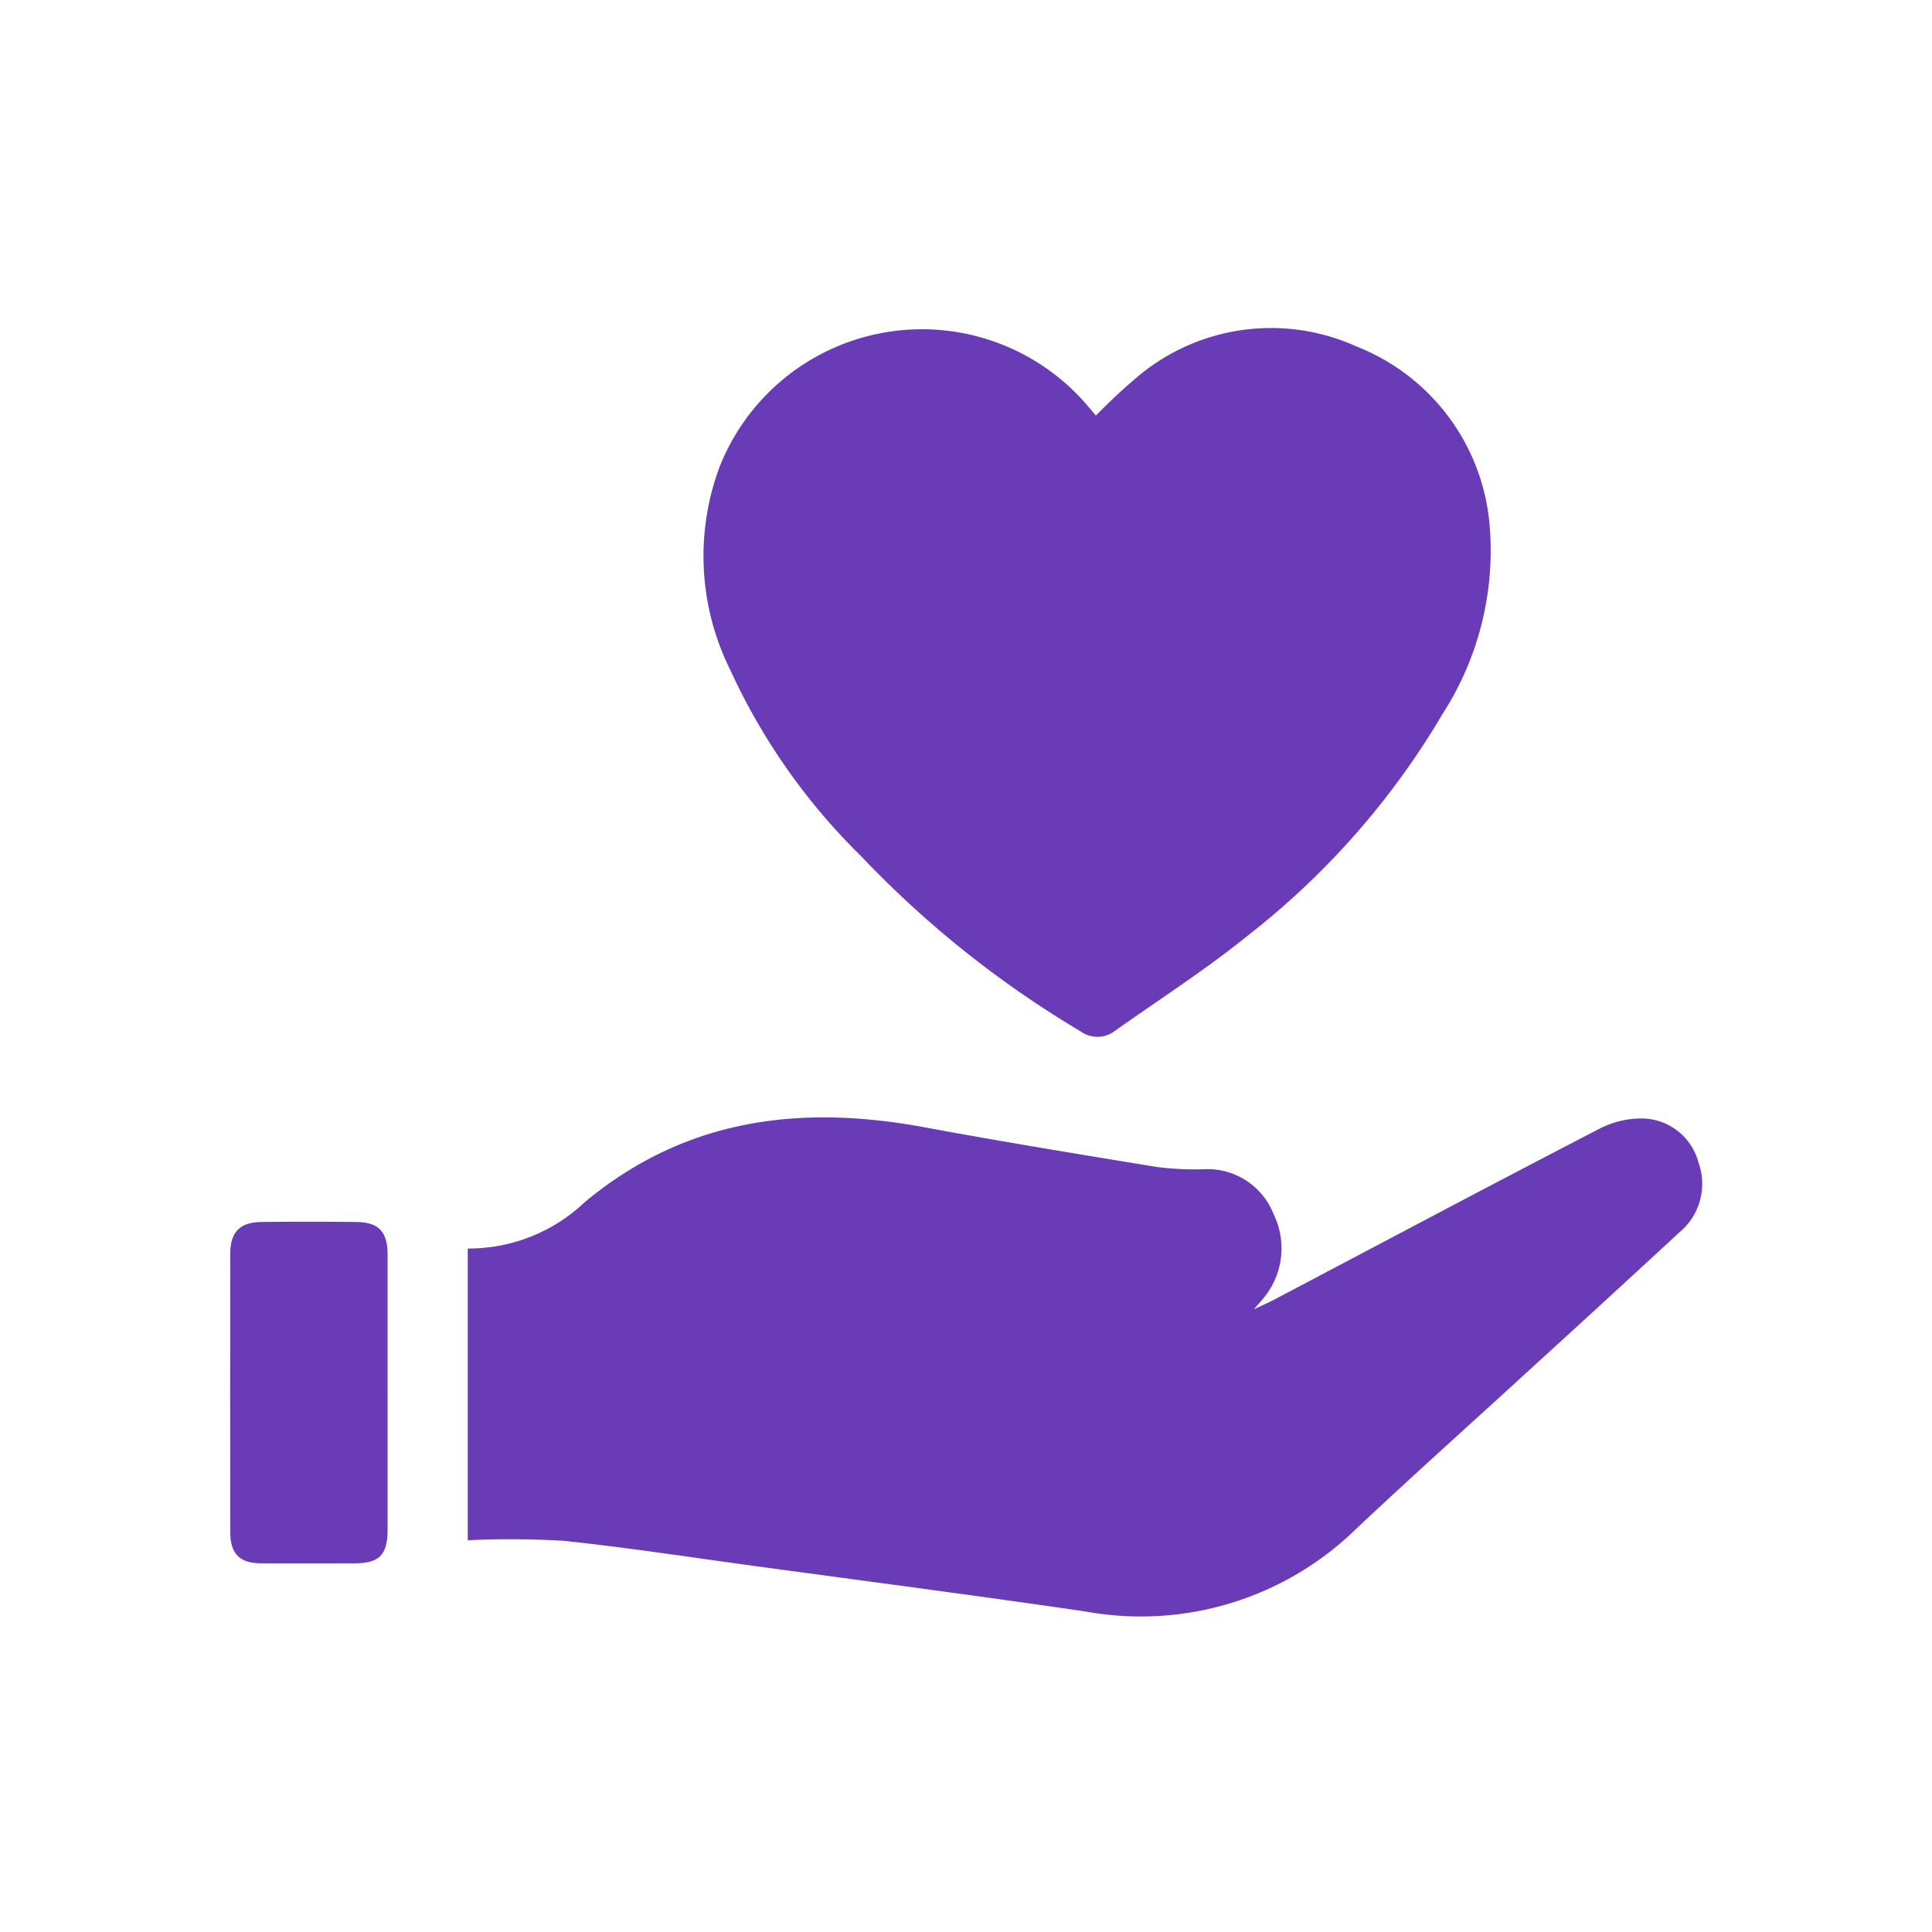 <svg xmlns="http://www.w3.org/2000/svg" xmlns:xlink="http://www.w3.org/1999/xlink" width="60" height="60" viewBox="0 0 60 60">
  <defs>
    <clipPath id="clip-patient-quality">
      <rect width="60" height="60"/>
    </clipPath>
  </defs>
  <g id="patient-quality" clip-path="url(#clip-patient-quality)">
    <g id="noun-care-7709735" transform="translate(-3.792 -5.643)">
      <path id="Path_3653" data-name="Path 3653" d="M23.551,70.853V61.8a5.231,5.231,0,0,0,3.618-1.426c3.127-2.615,6.71-3.056,10.572-2.338,2.393.443,4.795.836,7.2,1.23v0a9.145,9.145,0,0,0,1.479.071,2.2,2.2,0,0,1,2.153,1.385,2.418,2.418,0,0,1-.3,2.608c-.064.085-.139.162-.306.357.279-.13.432-.2.581-.274,3.38-1.78,6.751-3.574,10.143-5.33a2.841,2.841,0,0,1,1.406-.32,1.836,1.836,0,0,1,1.675,1.362,1.954,1.954,0,0,1-.59,2.171q-2.369,2.191-4.756,4.363c-1.762,1.616-3.545,3.209-5.284,4.847v0a9.573,9.573,0,0,1-8.4,2.567c-3.419-.5-6.845-.946-10.269-1.412-1.988-.27-3.972-.576-5.965-.786a28.879,28.879,0,0,0-2.951-.016Z" transform="translate(-5.233 -17.383)" fill="#693bb7"/>
      <path id="Path_3654" data-name="Path 3654" d="M48.25,18.549c.411-.423.843-.827,1.294-1.207a6.432,6.432,0,0,1,6.786-.944,6.554,6.554,0,0,1,4.148,5.574A9.356,9.356,0,0,1,59.024,27.8a24.443,24.443,0,0,1-6.047,6.89c-1.319,1.07-2.759,1.988-4.144,2.973h0a.891.891,0,0,1-1.06.009,31.726,31.726,0,0,1-6.811-5.435,19.43,19.43,0,0,1-4.068-5.789,7.933,7.933,0,0,1-.331-6.308A6.758,6.758,0,0,1,48,18.254c.091.107.183.215.249.295Z" transform="translate(-10.423 0)" fill="#693bb7"/>
      <path id="Path_3655" data-name="Path 3655" d="M15.829,68.581q0,2.125,0,4.251c0,.779-.256,1.04-1.019,1.042-.971,0-1.943.007-2.914,0-.663,0-.953-.3-.953-.971q-.007-4.323,0-8.646c0-.667.295-.974.955-.983q1.481-.017,2.962,0c.695.007.967.3.969,1.01,0,1.433,0,2.866,0,4.3Z" transform="translate(0 -19.681)" fill="#693bb7"/>
    </g>
  </g>
</svg>
